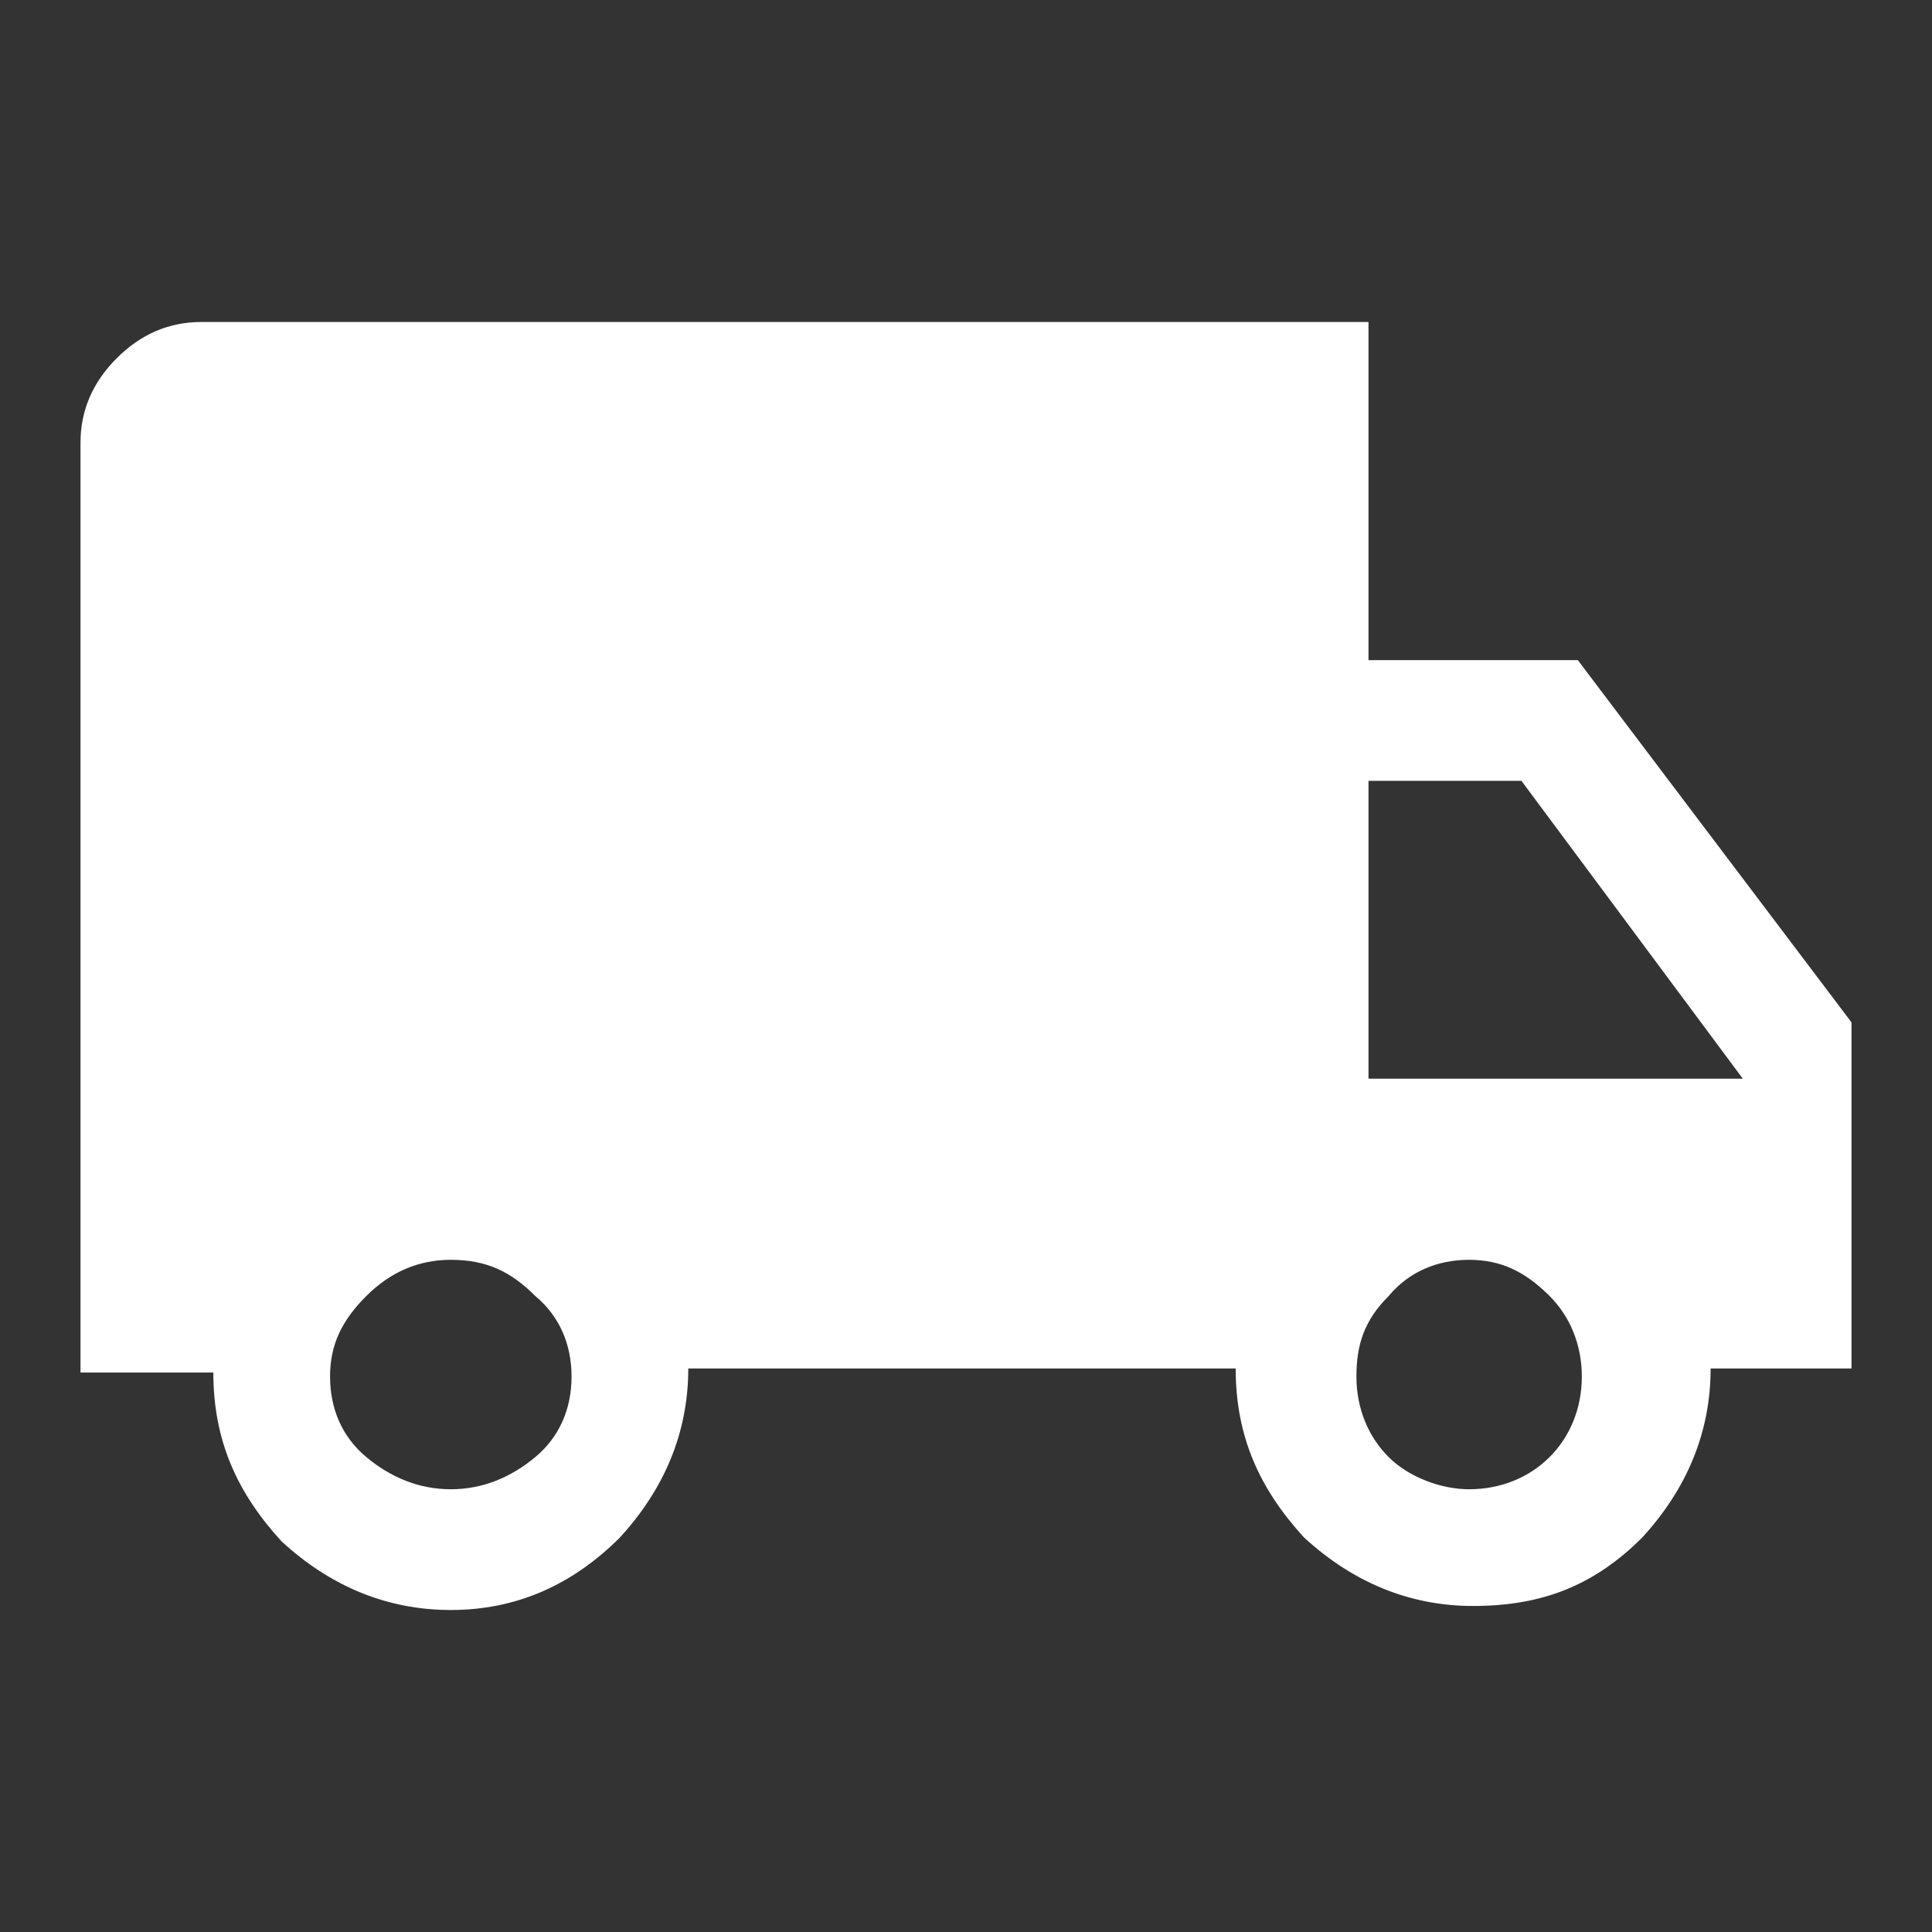 <?xml version="1.0" encoding="utf-8"?>
<!-- Generator: Adobe Illustrator 26.5.0, SVG Export Plug-In . SVG Version: 6.00 Build 0)  -->
<svg version="1.1" id="Livello_1" xmlns="http://www.w3.org/2000/svg" xmlns:xlink="http://www.w3.org/1999/xlink" x="0px" y="0px"
	 viewBox="0 0 48 48" style="enable-background:new 0 0 48 48;" xml:space="preserve">
<rect x="0" y="0" width="48" height="48" fill="#333333" stroke="none"/>
<style type="text/css">
	.st0{fill:#FFFFFF;}
</style>
<path class="st0" d="M11.2,40c-1.6,0-3-0.6-4.2-1.7c-1.1-1.2-1.7-2.5-1.7-4.2H2V11c0-0.8,0.3-1.5,0.9-2.1C3.5,8.3,4.2,8,5,8h29v8.4
	h5.2l6.8,9V34h-3.5c0,1.6-0.6,3-1.7,4.2c-1.2,1.2-2.5,1.7-4.2,1.7c-1.6,0-3-0.6-4.2-1.7c-1.1-1.2-1.7-2.5-1.7-4.2H17.1
	c0,1.6-0.6,3-1.7,4.2C14.2,39.4,12.8,40,11.2,40z M11.2,37c0.8,0,1.5-0.3,2.1-0.8s0.9-1.2,0.9-2c0-0.8-0.3-1.5-0.9-2
	c-0.6-0.6-1.2-0.9-2.1-0.9c-0.8,0-1.5,0.3-2.1,0.9c-0.6,0.6-0.9,1.2-0.9,2s0.3,1.5,0.9,2S10.4,37,11.2,37z M36.5,37
	c0.8,0,1.5-0.3,2-0.8s0.8-1.2,0.8-2s-0.3-1.5-0.8-2c-0.6-0.6-1.2-0.9-2-0.9c-0.8,0-1.5,0.3-2,0.9c-0.6,0.6-0.8,1.2-0.8,2
	s0.3,1.5,0.8,2S35.8,37,36.5,37z M34,26.8h9.3l-5.5-7.4H34V26.8z"/>
</svg>
